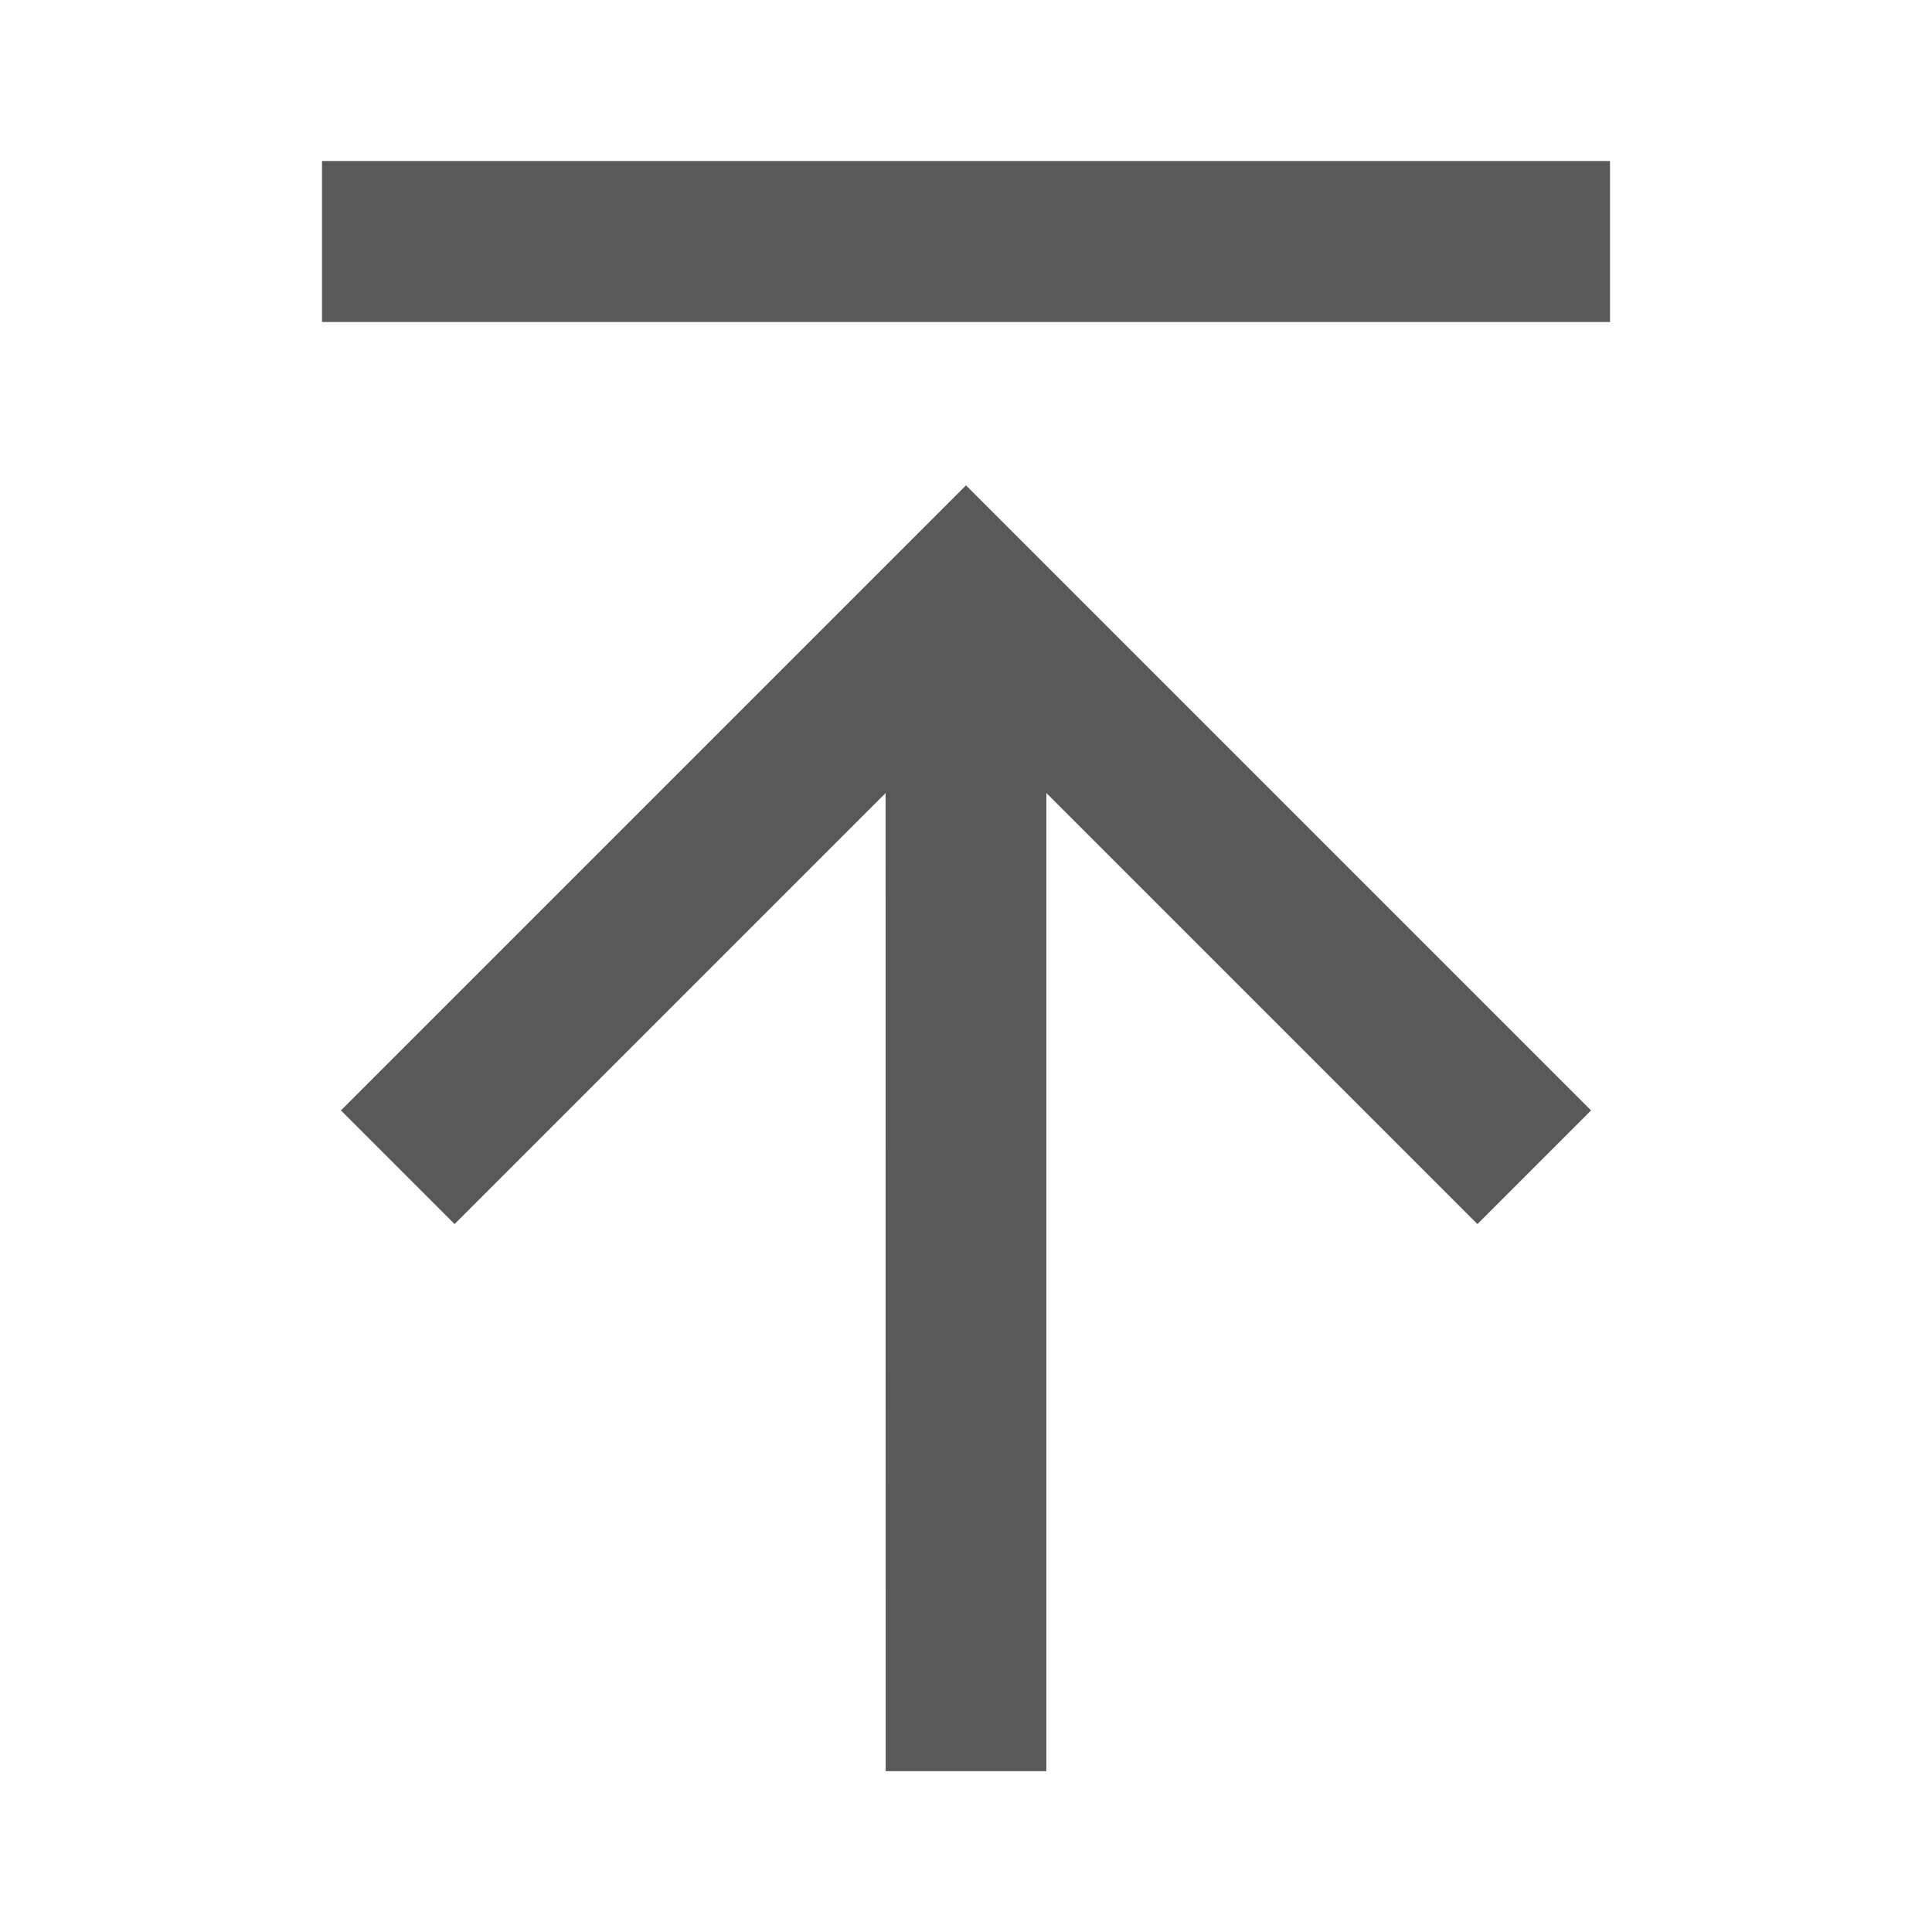 <svg width="24" height="24" viewBox="0 0 24 24" fill="none" xmlns="http://www.w3.org/2000/svg">
<path d="M12.998 9.851L12.998 22.002L11.002 22.002L11.001 9.852L5.647 15.206L4.235 13.794L12 6.029L19.765 13.794L18.353 15.206L12.998 9.851Z" fill="#595959"/>
<rect x="20" y="4" width="16" height="2" transform="rotate(180 20 4)" fill="#595959"/>
</svg>
